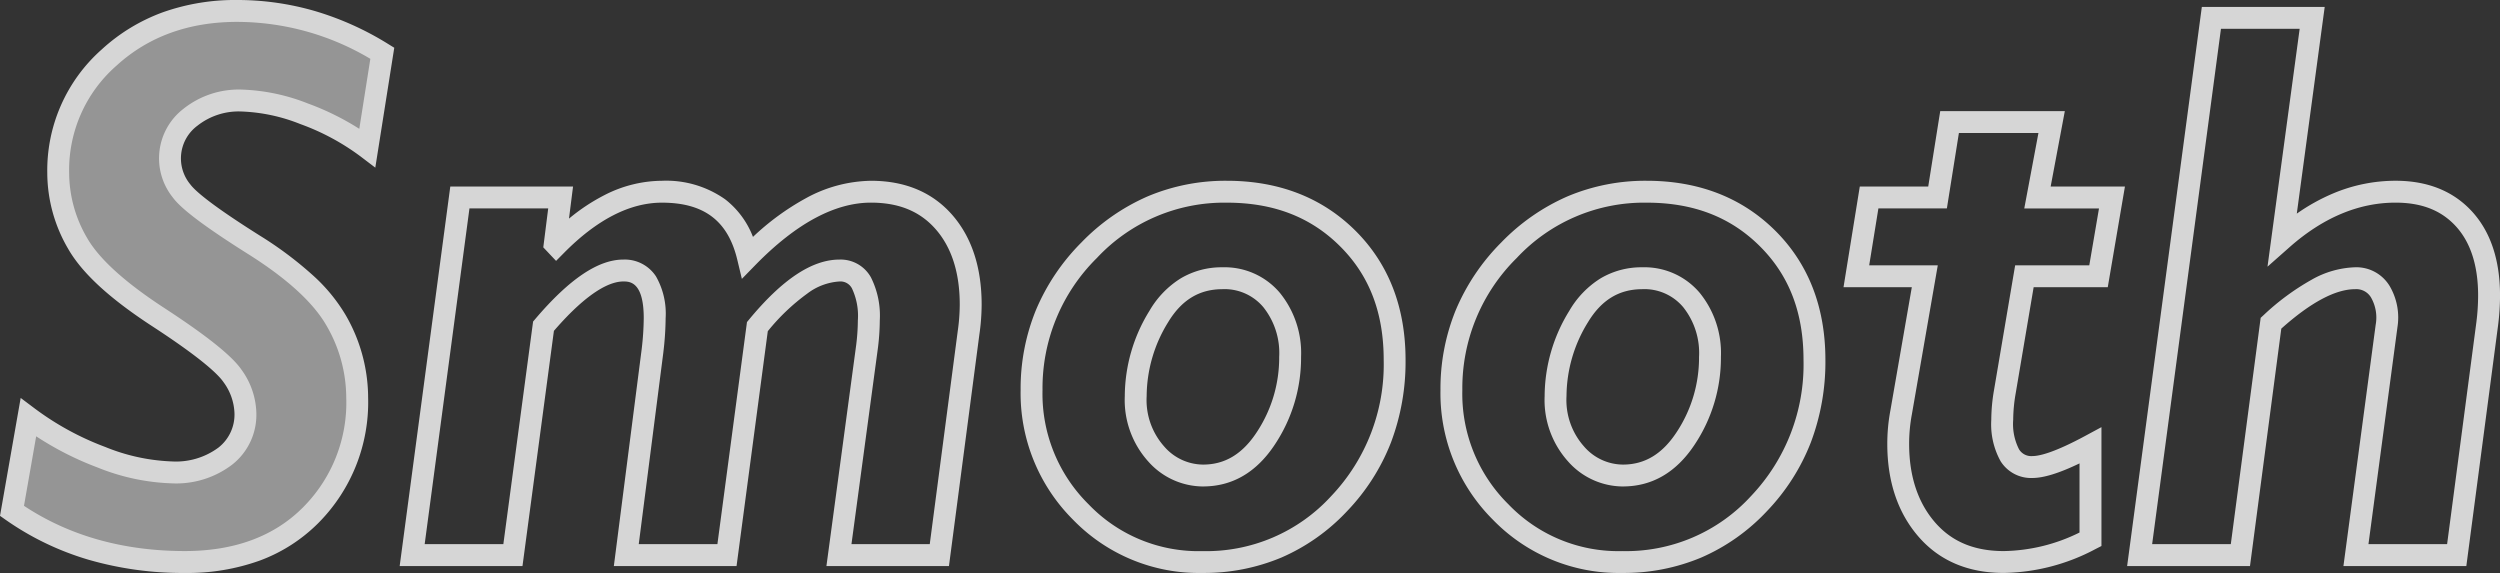 <svg xmlns="http://www.w3.org/2000/svg" width="342.617" height="78.524" viewBox="0 0 342.617 78.524"><rect x="0" y="0" width="342.617" height="78.524" fill="#333333" stroke="none"/><g transform="translate(1.642 1.5)" opacity="0.8"><g transform="translate(0 0)"><path d="M34.949,33.564q-10.53,0-17.516,6.377A20.6,20.6,0,0,0,10.446,55.8,19.106,19.106,0,0,0,13.091,65.4q2.644,4.638,11.053,10.119t10.18,8.064A9.019,9.019,0,0,1,36.1,88.692a7.219,7.219,0,0,1-2.745,5.876,11.167,11.167,0,0,1-7.286,2.24,28.013,28.013,0,0,1-9.706-2.082A40.152,40.152,0,0,1,6.354,89.272L4.108,102.079q9.981,7.01,23.7,7.009,10.829,0,17.217-6.4a21.928,21.928,0,0,0,6.388-16.154,21.092,21.092,0,0,0-2.895-10.567q-2.895-5.085-11.257-10.35t-9.931-7.4a7.067,7.067,0,0,1,1.226-10.075,10.648,10.648,0,0,1,6.987-2.294,25.345,25.345,0,0,1,8.608,1.818,33.253,33.253,0,0,1,8.659,4.664L54.86,39.362A37.261,37.261,0,0,0,34.949,33.564Z" transform="translate(-4.108 -33.564)" fill="rgba(255,255,255,0.6)"/><path d="M34.949,32.064a38.119,38.119,0,0,1,10.662,1.509,40.9,40.9,0,0,1,10.038,4.512l.849.524L53.9,55.04l-2-1.52a31.91,31.91,0,0,0-8.271-4.452,24.008,24.008,0,0,0-8.088-1.725A9.117,9.117,0,0,0,29.513,49.3a5.571,5.571,0,0,0-.969,8.027c.639.87,2.809,2.793,9.521,7.019a50.345,50.345,0,0,1,7.211,5.385,23.352,23.352,0,0,1,4.55,5.493,22.671,22.671,0,0,1,3.091,11.309,23.473,23.473,0,0,1-6.826,17.213,22.191,22.191,0,0,1-8.037,5.149,29.349,29.349,0,0,1-10.242,1.695A46.617,46.617,0,0,1,14.6,108.774a38.893,38.893,0,0,1-11.353-5.468l-.78-.548L5.3,86.6l1.956,1.469a38.841,38.841,0,0,0,9.634,5.25,26.685,26.685,0,0,0,9.177,1.985,9.776,9.776,0,0,0,6.337-1.9A5.739,5.739,0,0,0,34.6,88.692a7.6,7.6,0,0,0-1.509-4.264c-.731-1.065-3.019-3.259-9.762-7.655-5.863-3.821-9.637-7.3-11.537-10.633A20.671,20.671,0,0,1,8.946,55.8a22.136,22.136,0,0,1,7.476-16.972,25.11,25.11,0,0,1,8.37-5.084A29.626,29.626,0,0,1,34.949,32.064Zm18.272,8.062a35.779,35.779,0,0,0-18.272-5.062c-6.6,0-12.154,2.014-16.505,5.985a19,19,0,0,0-6.5,14.756,17.711,17.711,0,0,0,2.448,8.849c1.636,2.87,5.192,6.1,10.57,9.606,5.826,3.8,9.293,6.569,10.6,8.472A10.523,10.523,0,0,1,37.6,88.692a8.685,8.685,0,0,1-3.3,7.038,12.664,12.664,0,0,1-8.234,2.578,29.6,29.6,0,0,1-10.236-2.179,42.445,42.445,0,0,1-8.406-4.271l-1.671,9.526c6.209,4.117,13.625,6.2,22.06,6.2,6.772,0,12.208-2.006,16.155-5.963a20.311,20.311,0,0,0,5.95-15.094,19.709,19.709,0,0,0-2.7-9.826c-1.8-3.157-5.415-6.462-10.752-9.822-7.712-4.855-9.595-6.767-10.34-7.782a8.564,8.564,0,0,1,1.483-12.122,12.152,12.152,0,0,1,7.939-2.635,26.922,26.922,0,0,1,9.128,1.911,36.289,36.289,0,0,1,7.03,3.468Z" transform="translate(-4.108 -33.564)" fill="#fff"/><path d="M152.988,81.1a14,14,0,0,1,8.672,2.546,11.911,11.911,0,0,1,3.806,5.146,34.85,34.85,0,0,1,7.209-5.276,19.084,19.084,0,0,1,8.96-2.415c4.691,0,8.445,1.582,11.16,4.7,2.661,3.06,4.01,7.191,4.01,12.281a29.4,29.4,0,0,1-.313,4.1l-4.167,31.72H175.533l4.021-29.859a28.725,28.725,0,0,0,.286-3.8,8.821,8.821,0,0,0-.8-4.374,1.776,1.776,0,0,0-1.708-.968,8.106,8.106,0,0,0-4.424,1.661,28.315,28.315,0,0,0-5.411,5.156L163.216,133.9H146.4l3.809-29.682a38.328,38.328,0,0,0,.288-4.292c0-5.026-1.959-5.026-2.8-5.026-1.68,0-4.684,1.185-9.512,6.771l-4.306,32.23H117.048l6.938-52.014h16.822l-.556,4.4a26.417,26.417,0,0,1,4.819-3.2A17.471,17.471,0,0,1,152.988,81.1Zm10.958,13.445-.632-2.636c-1.278-5.327-4.559-7.809-10.326-7.809-4.389,0-8.9,2.315-13.414,6.88l-1.091,1.1-1.752-1.855.674-5.339H126.612L120.474,130.9h10.782l4.076-30.505.286-.336c4.672-5.49,8.624-8.159,12.083-8.159a5.1,5.1,0,0,1,4.475,2.307,10.29,10.29,0,0,1,1.321,5.719,41.311,41.311,0,0,1-.309,4.646l0,.018-3.376,26.31h10.78l4.052-30.435.274-.332c4.581-5.54,8.644-8.234,12.421-8.234a4.745,4.745,0,0,1,4.3,2.453,11.67,11.67,0,0,1,1.207,5.889,31.7,31.7,0,0,1-.313,4.2L178.964,130.9h10.729l3.827-29.134a26.419,26.419,0,0,0,.284-3.687c0-4.345-1.1-7.814-3.274-10.312-2.149-2.47-5.059-3.671-8.9-3.671-4.945,0-10.258,2.863-15.791,8.509Z" transform="translate(-63.916 -57.826)" fill="#fff"/><path d="M319.621,134.85a24.026,24.026,0,0,1-17.71-7.29,24.465,24.465,0,0,1-7.194-17.8,28.493,28.493,0,0,1,2.084-10.91,29.064,29.064,0,0,1,6.23-9.279,28.472,28.472,0,0,1,9.141-6.351A27.4,27.4,0,0,1,322.966,81.1c7.132,0,13.061,2.3,17.625,6.833s6.88,10.5,6.88,17.727a31.251,31.251,0,0,1-2,11.308,28.6,28.6,0,0,1-6.02,9.417,27.1,27.1,0,0,1-8.988,6.348A27.436,27.436,0,0,1,319.621,134.85ZM322.966,84.1a23.864,23.864,0,0,0-17.794,7.58,25.028,25.028,0,0,0-7.454,18.087,21.286,21.286,0,0,0,6.329,15.688,20.856,20.856,0,0,0,15.576,6.4,23.2,23.2,0,0,0,17.652-7.536,26.152,26.152,0,0,0,7.2-18.657c0-6.488-1.961-11.591-5.995-15.6S329.365,84.1,322.966,84.1Zm-3.244,38.895a10.086,10.086,0,0,1-7.53-3.444,12.58,12.58,0,0,1-3.2-8.944,22.346,22.346,0,0,1,3.386-11.692,12.754,12.754,0,0,1,4.272-4.434,10.935,10.935,0,0,1,5.72-1.523,9.906,9.906,0,0,1,7.876,3.5,13.091,13.091,0,0,1,2.906,8.786,21.462,21.462,0,0,1-3.591,12C327.044,121.057,323.735,122.992,319.721,122.992Zm2.645-27.037c-3.159,0-5.587,1.475-7.425,4.511a19.391,19.391,0,0,0-2.952,10.138,9.567,9.567,0,0,0,2.387,6.889,7.108,7.108,0,0,0,5.345,2.5c2.983,0,5.38-1.44,7.331-4.4a18.511,18.511,0,0,0,3.1-10.353,10.064,10.064,0,0,0-2.185-6.835A6.94,6.94,0,0,0,322.367,95.955Z" transform="translate(-156.486 -57.826)" fill="#fff"/><path d="M439.907,134.85a24.026,24.026,0,0,1-17.71-7.29,24.465,24.465,0,0,1-7.194-17.8,28.493,28.493,0,0,1,2.084-10.91,29.064,29.064,0,0,1,6.23-9.279,28.472,28.472,0,0,1,9.141-6.351A27.4,27.4,0,0,1,443.252,81.1c7.132,0,13.061,2.3,17.625,6.833s6.88,10.5,6.88,17.727a31.252,31.252,0,0,1-2,11.308,28.6,28.6,0,0,1-6.02,9.417,27.1,27.1,0,0,1-8.988,6.348A27.436,27.436,0,0,1,439.907,134.85ZM443.252,84.1a23.864,23.864,0,0,0-17.794,7.58A25.028,25.028,0,0,0,418,109.764a21.286,21.286,0,0,0,6.329,15.688,20.856,20.856,0,0,0,15.576,6.4,23.2,23.2,0,0,0,17.652-7.536,26.152,26.152,0,0,0,7.2-18.657c0-6.488-1.961-11.591-5.995-15.6S449.651,84.1,443.252,84.1Zm-3.244,38.895a10.086,10.086,0,0,1-7.53-3.444,12.58,12.58,0,0,1-3.2-8.944,22.346,22.346,0,0,1,3.386-11.692,12.753,12.753,0,0,1,4.272-4.434,10.935,10.935,0,0,1,5.72-1.523,9.907,9.907,0,0,1,7.876,3.5,13.091,13.091,0,0,1,2.906,8.786,21.462,21.462,0,0,1-3.591,12C447.33,121.057,444.021,122.992,440.007,122.992Zm2.645-27.037c-3.159,0-5.588,1.475-7.425,4.511a19.39,19.39,0,0,0-2.952,10.138,9.567,9.567,0,0,0,2.387,6.889,7.108,7.108,0,0,0,5.345,2.5c2.983,0,5.38-1.44,7.331-4.4a18.511,18.511,0,0,0,3.1-10.353A10.064,10.064,0,0,0,448.25,98.4,6.94,6.94,0,0,0,442.653,95.955Z" transform="translate(-219.233 -57.826)" fill="#fff"/><path d="M544.008,62.214h17.075l-1.94,10.33h10.179l-2.354,13.8H556.811l-2.474,14.621a21.339,21.339,0,0,0-.328,3.542,7.621,7.621,0,0,0,.8,4.053,1.957,1.957,0,0,0,1.833.926c.963,0,3-.481,7.249-2.772l2.212-1.193v16.291l-.818.418a27.618,27.618,0,0,1-12.559,3.274c-4.929,0-8.879-1.692-11.743-5.03-2.806-3.269-4.229-7.525-4.229-12.651a24.731,24.731,0,0,1,.424-4.59l2.936-16.888h-9.36l2.231-13.8h9.379Zm13.459,3h-10.9l-1.647,10.33h-9.385l-1.262,7.8h9.4l-3.553,20.437a21.718,21.718,0,0,0-.373,4.042c0,4.388,1.179,7.987,3.506,10.7,2.3,2.68,5.4,3.983,9.467,3.983a24.168,24.168,0,0,0,10.377-2.542V110.49c-2.79,1.343-4.916,2-6.461,2a4.923,4.923,0,0,1-4.363-2.313,10.456,10.456,0,0,1-1.268-5.666,24.327,24.327,0,0,1,.37-4.043l2.9-17.119h10.16l1.331-7.8h-10.24Z" transform="translate(-279.748 -48.483)" fill="#fff"/><path d="M622.2,33.942h16.839l-3.826,28.33a26.718,26.718,0,0,1,4.985-2.772,22.077,22.077,0,0,1,8.548-1.736c4.412,0,7.949,1.429,10.513,4.247,2.527,2.778,3.808,6.644,3.808,11.491a32.675,32.675,0,0,1-.261,4.022v.01l-4.357,33.035H641.606l4.418-33.061a5.532,5.532,0,0,0-.612-3.7,2.342,2.342,0,0,0-2.2-1.184c-2.7,0-6.109,1.819-10.122,5.409L628.8,110.569H611.963Zm13.407,3H624.821l-9.431,70.627h10.78l4.093-31.018.4-.369a33.359,33.359,0,0,1,6.56-4.841,12.872,12.872,0,0,1,5.989-1.719,5.326,5.326,0,0,1,4.746,2.6A8.505,8.505,0,0,1,649,77.887l0,.013-3.965,29.669h10.779l4.013-30.423a29.657,29.657,0,0,0,.237-3.644c0-4.077-1.018-7.263-3.027-9.472s-4.712-3.266-8.294-3.266c-5.052,0-9.938,2.054-14.523,6.106L631.2,69.539Z" transform="translate(-322.088 -34.493)" fill="#fff"/></g></g></svg>